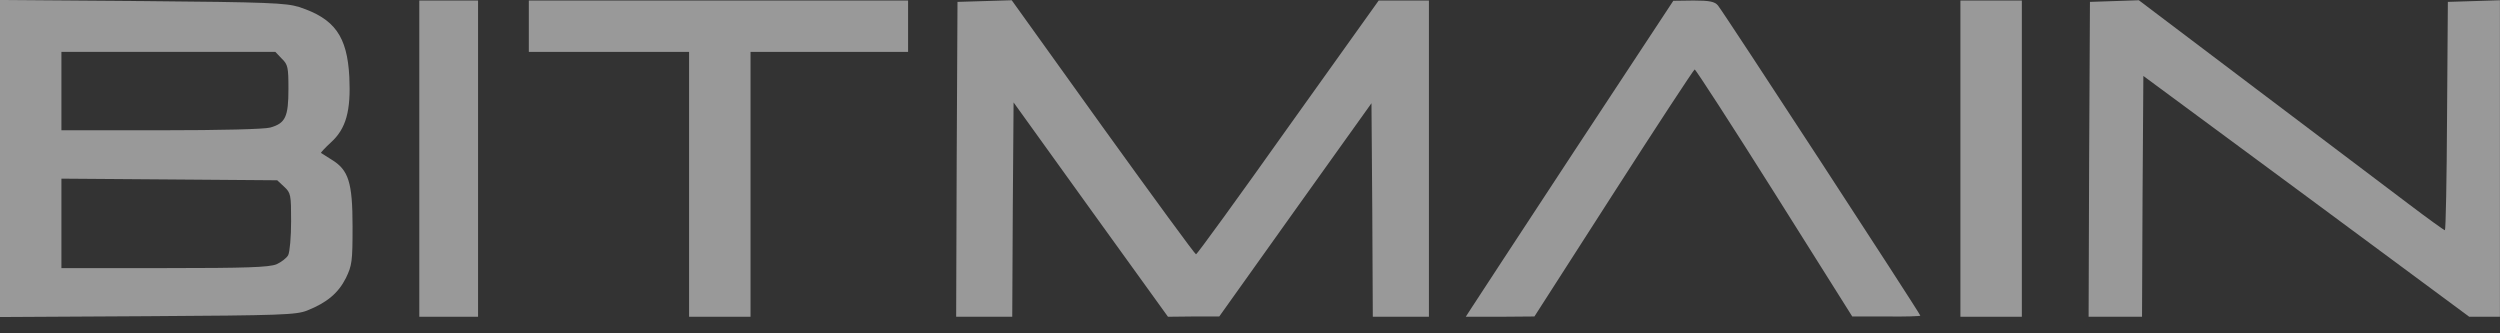 <svg width="90" height="12" viewBox="0 0 90 12" fill="none" xmlns="http://www.w3.org/2000/svg">
<rect x="0" y="0" width="90" height="12" fill="#333333" stroke="none"/>
<path d="M0 5.711V0L5.125 0.039C9.682 0.078 10.298 0.107 10.769 0.253C12.048 0.671 12.5 1.304 12.576 2.773C12.634 3.989 12.461 4.631 11.913 5.127C11.702 5.322 11.538 5.497 11.557 5.507C11.567 5.517 11.75 5.624 11.942 5.75C12.548 6.12 12.692 6.567 12.692 8.153C12.692 9.418 12.673 9.554 12.451 10.012C12.182 10.547 11.769 10.897 11.057 11.179C10.663 11.335 10.125 11.354 5.317 11.383L0 11.413V5.711ZM9.952 9.515C10.125 9.438 10.317 9.292 10.375 9.185C10.432 9.068 10.48 8.533 10.48 7.968C10.48 7.015 10.471 6.947 10.23 6.723L9.98 6.49L6.096 6.46L2.211 6.431V8.046V9.652H5.913C8.894 9.652 9.682 9.622 9.952 9.515ZM9.73 4.592C10.278 4.437 10.384 4.203 10.384 3.201C10.384 2.423 10.365 2.325 10.144 2.111L9.913 1.868H6.058H2.211V3.279V4.69H5.798C7.961 4.69 9.519 4.651 9.73 4.592Z" fill="white" fill-opacity="0.5"/>
<path d="M15.095 5.711V0.019H16.153H17.21V5.711V11.403H16.153H15.095V5.711Z" fill="white" fill-opacity="0.5"/>
<path d="M24.807 6.635V1.868H21.923H19.038V0.944V0.019H25.865H32.691V0.944V1.868H29.855H27.019V6.635V11.403H25.913H24.807V6.635Z" fill="white" fill-opacity="0.5"/>
<path d="M34.441 5.74L34.47 0.068L35.441 0.039L36.422 0.009L39.71 4.592C41.518 7.102 43.027 9.165 43.056 9.155C43.095 9.155 44.585 7.102 46.373 4.582L49.633 0.019H50.537H51.441V5.711V11.403H50.431H49.421L49.402 7.559L49.373 3.716L46.633 7.55L43.893 11.393H42.97L42.047 11.403L39.268 7.55L36.489 3.687L36.46 7.55L36.441 11.403H35.431H34.422L34.441 5.74Z" fill="white" fill-opacity="0.5"/>
<path d="M52.95 11.121C53.046 10.965 54.729 8.406 56.681 5.429L60.239 0.029L60.969 0.019C61.546 0.019 61.729 0.058 61.844 0.194C62.017 0.389 69.132 11.296 69.132 11.364C69.132 11.383 68.584 11.403 67.911 11.393H66.681L63.883 6.947C62.344 4.505 61.046 2.5 61.008 2.5C60.979 2.5 59.662 4.505 58.094 6.947L55.239 11.393L54.008 11.403H52.768L52.95 11.121Z" fill="white" fill-opacity="0.5"/>
<path d="M70.575 5.711V0.019H71.68H72.786V5.711V11.403H71.68H70.575V5.711Z" fill="white" fill-opacity="0.5"/>
<path d="M75.209 5.74L75.238 0.068L76.113 0.039L76.998 0.009L81.209 3.191C83.536 4.942 85.998 6.81 86.7 7.336C87.392 7.861 87.988 8.289 88.017 8.289C88.046 8.289 88.084 6.441 88.094 4.183L88.123 0.068L89.065 0.039L89.997 0.009V5.711V11.403H89.449H88.892L83.026 7.063L77.161 2.734L77.132 7.063L77.113 11.403H76.152H75.19L75.209 5.74Z" fill="white" fill-opacity="0.5"/>
</svg>
